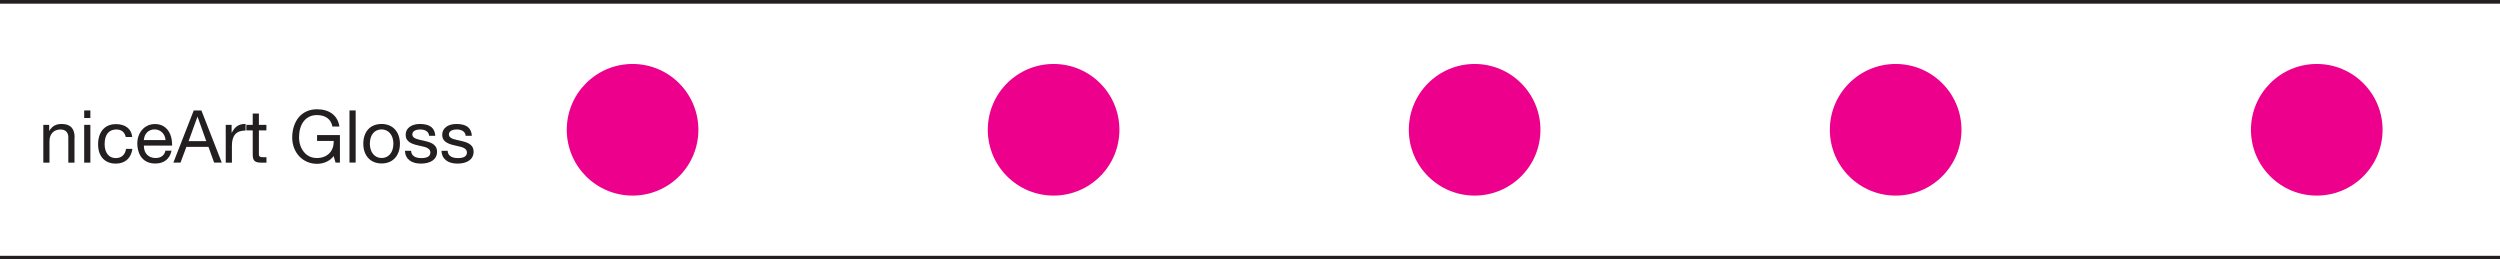 <?xml version="1.0" encoding="UTF-8"?> <svg xmlns="http://www.w3.org/2000/svg" id="a" data-name="Layer 1" width="340" height="35.29" viewBox="0 0 340 35.29"><defs><style> .b { fill: #231f20; } .b, .c { stroke-width: 0px; } .c { fill: #ec008c; } </style></defs><circle class="c" cx="86.03" cy="17.65" r="8.95"></circle><circle class="c" cx="143.29" cy="17.65" r="8.95"></circle><circle class="c" cx="200.55" cy="17.65" r="8.95"></circle><circle class="c" cx="257.81" cy="17.65" r="8.95"></circle><circle class="c" cx="315.08" cy="17.65" r="8.95"></circle><g><path class="b" d="M10.13,18.7v3.42h-.84v-3.47c0-.62-.37-1.04-1.05-1.04-.96,0-1.51.65-1.51,1.58v2.93h-.84v-5.14h.8v.81h.02c.38-.65.92-.93,1.67-.93,1.24,0,1.77.66,1.77,1.84Z"></path><path class="b" d="M12.29,15.02v1.03h-.84v-1.03h.84ZM12.29,16.98v5.14h-.84v-5.14h.84Z"></path><path class="b" d="M17.97,18.63h-.87c-.14-.67-.6-1.02-1.27-1.02-1.06,0-1.6.73-1.6,2.01,0,1.12.56,1.88,1.5,1.88.81,0,1.3-.47,1.41-1.25h.87c-.19,1.26-.98,2-2.27,2-1.5,0-2.4-1.01-2.4-2.62s.84-2.75,2.43-2.75c1.24,0,2.1.6,2.22,1.77Z"></path><path class="b" d="M23.41,19.7v.1h-3.84v.06c0,.98.61,1.63,1.6,1.63.74,0,1.19-.37,1.33-1h.83c-.23,1.12-1.03,1.75-2.2,1.75-2.06,0-2.46-1.76-2.46-2.72,0-1.41.92-2.65,2.41-2.65s2.33,1.19,2.33,2.84ZM22.51,19.05c-.05-.82-.66-1.45-1.49-1.45s-1.39.58-1.46,1.45h2.95Z"></path><path class="b" d="M27.39,15.02l2.77,7.09h-1.04l-.77-2.14h-3l-.8,2.14h-.97l2.77-7.09h1.04ZM26.85,15.88l-1.2,3.31h2.4l-1.18-3.31h-.02Z"></path><path class="b" d="M33.4,16.86v.89c-1.26,0-1.86.66-1.86,2.07v2.3h-.84v-5.14h.8v1.08h.02c.4-.82.96-1.2,1.77-1.2h.12Z"></path><path class="b" d="M35.21,15.44v1.54h1.02v.75h-1.02v3.22c0,.41.21.43.64.43h.39v.74h-.7c-.93,0-1.17-.29-1.17-1.14v-3.25h-.87v-.75h.87v-1.54h.84Z"></path><path class="b" d="M46.15,17.21h-.94c-.19-1-.94-1.56-2.11-1.56-1.62,0-2.43,1.35-2.43,3.01,0,.8.23,1.49.68,2.03.44.54,1.05.8,1.76.8,1.35,0,2.27-.88,2.27-2.19v-.13h-2.26v-.8h3.11v3.74h-.6l-.25-.88c-.52.67-1.35,1.05-2.27,1.05s-1.78-.35-2.42-1.03c-.65-.7-.95-1.62-.95-2.54,0-1.07.3-2.05.9-2.77.61-.71,1.46-1.08,2.47-1.08,1.67,0,2.82.82,3.05,2.35Z"></path><path class="b" d="M48.37,15.02v7.09h-.84v-7.09h.84Z"></path><path class="b" d="M54.39,19.55c0,1.52-.88,2.68-2.49,2.68-1.5,0-2.49-1.04-2.49-2.68s.93-2.69,2.49-2.69,2.49,1.12,2.49,2.69ZM51.9,21.49c.92,0,1.6-.73,1.6-1.94s-.68-1.95-1.61-1.95-1.59.72-1.59,1.95c0,1.16.66,1.94,1.6,1.94Z"></path><path class="b" d="M59.2,18.47h-.84c-.05-.56-.52-.86-1.19-.86s-1.09.24-1.09.66.37.6,1.06.76l.75.17c.99.23,1.55.62,1.55,1.43,0,1.07-.91,1.62-2.19,1.62s-2.13-.59-2.18-1.74h.84c.02.64.53.99,1.38.99s1.24-.26,1.24-.77c0-.24-.12-.42-.32-.55-.26-.17-.58-.24-1.28-.39-1.33-.28-1.76-.73-1.76-1.47,0-.9.8-1.46,1.93-1.46,1.38,0,2.03.54,2.1,1.61Z"></path><path class="b" d="M64.17,18.47h-.84c-.05-.56-.52-.86-1.19-.86s-1.09.24-1.09.66.37.6,1.06.76l.75.17c.99.23,1.55.62,1.55,1.43,0,1.07-.91,1.62-2.19,1.62s-2.13-.59-2.18-1.74h.84c.02.64.53.99,1.38.99s1.24-.26,1.24-.77c0-.24-.12-.42-.32-.55-.26-.17-.58-.24-1.28-.39-1.33-.28-1.76-.73-1.76-1.47,0-.9.8-1.46,1.93-1.46,1.38,0,2.03.54,2.1,1.61Z"></path></g><rect class="b" width="340" height=".5"></rect><rect class="b" y="34.79" width="340" height=".5"></rect></svg> 